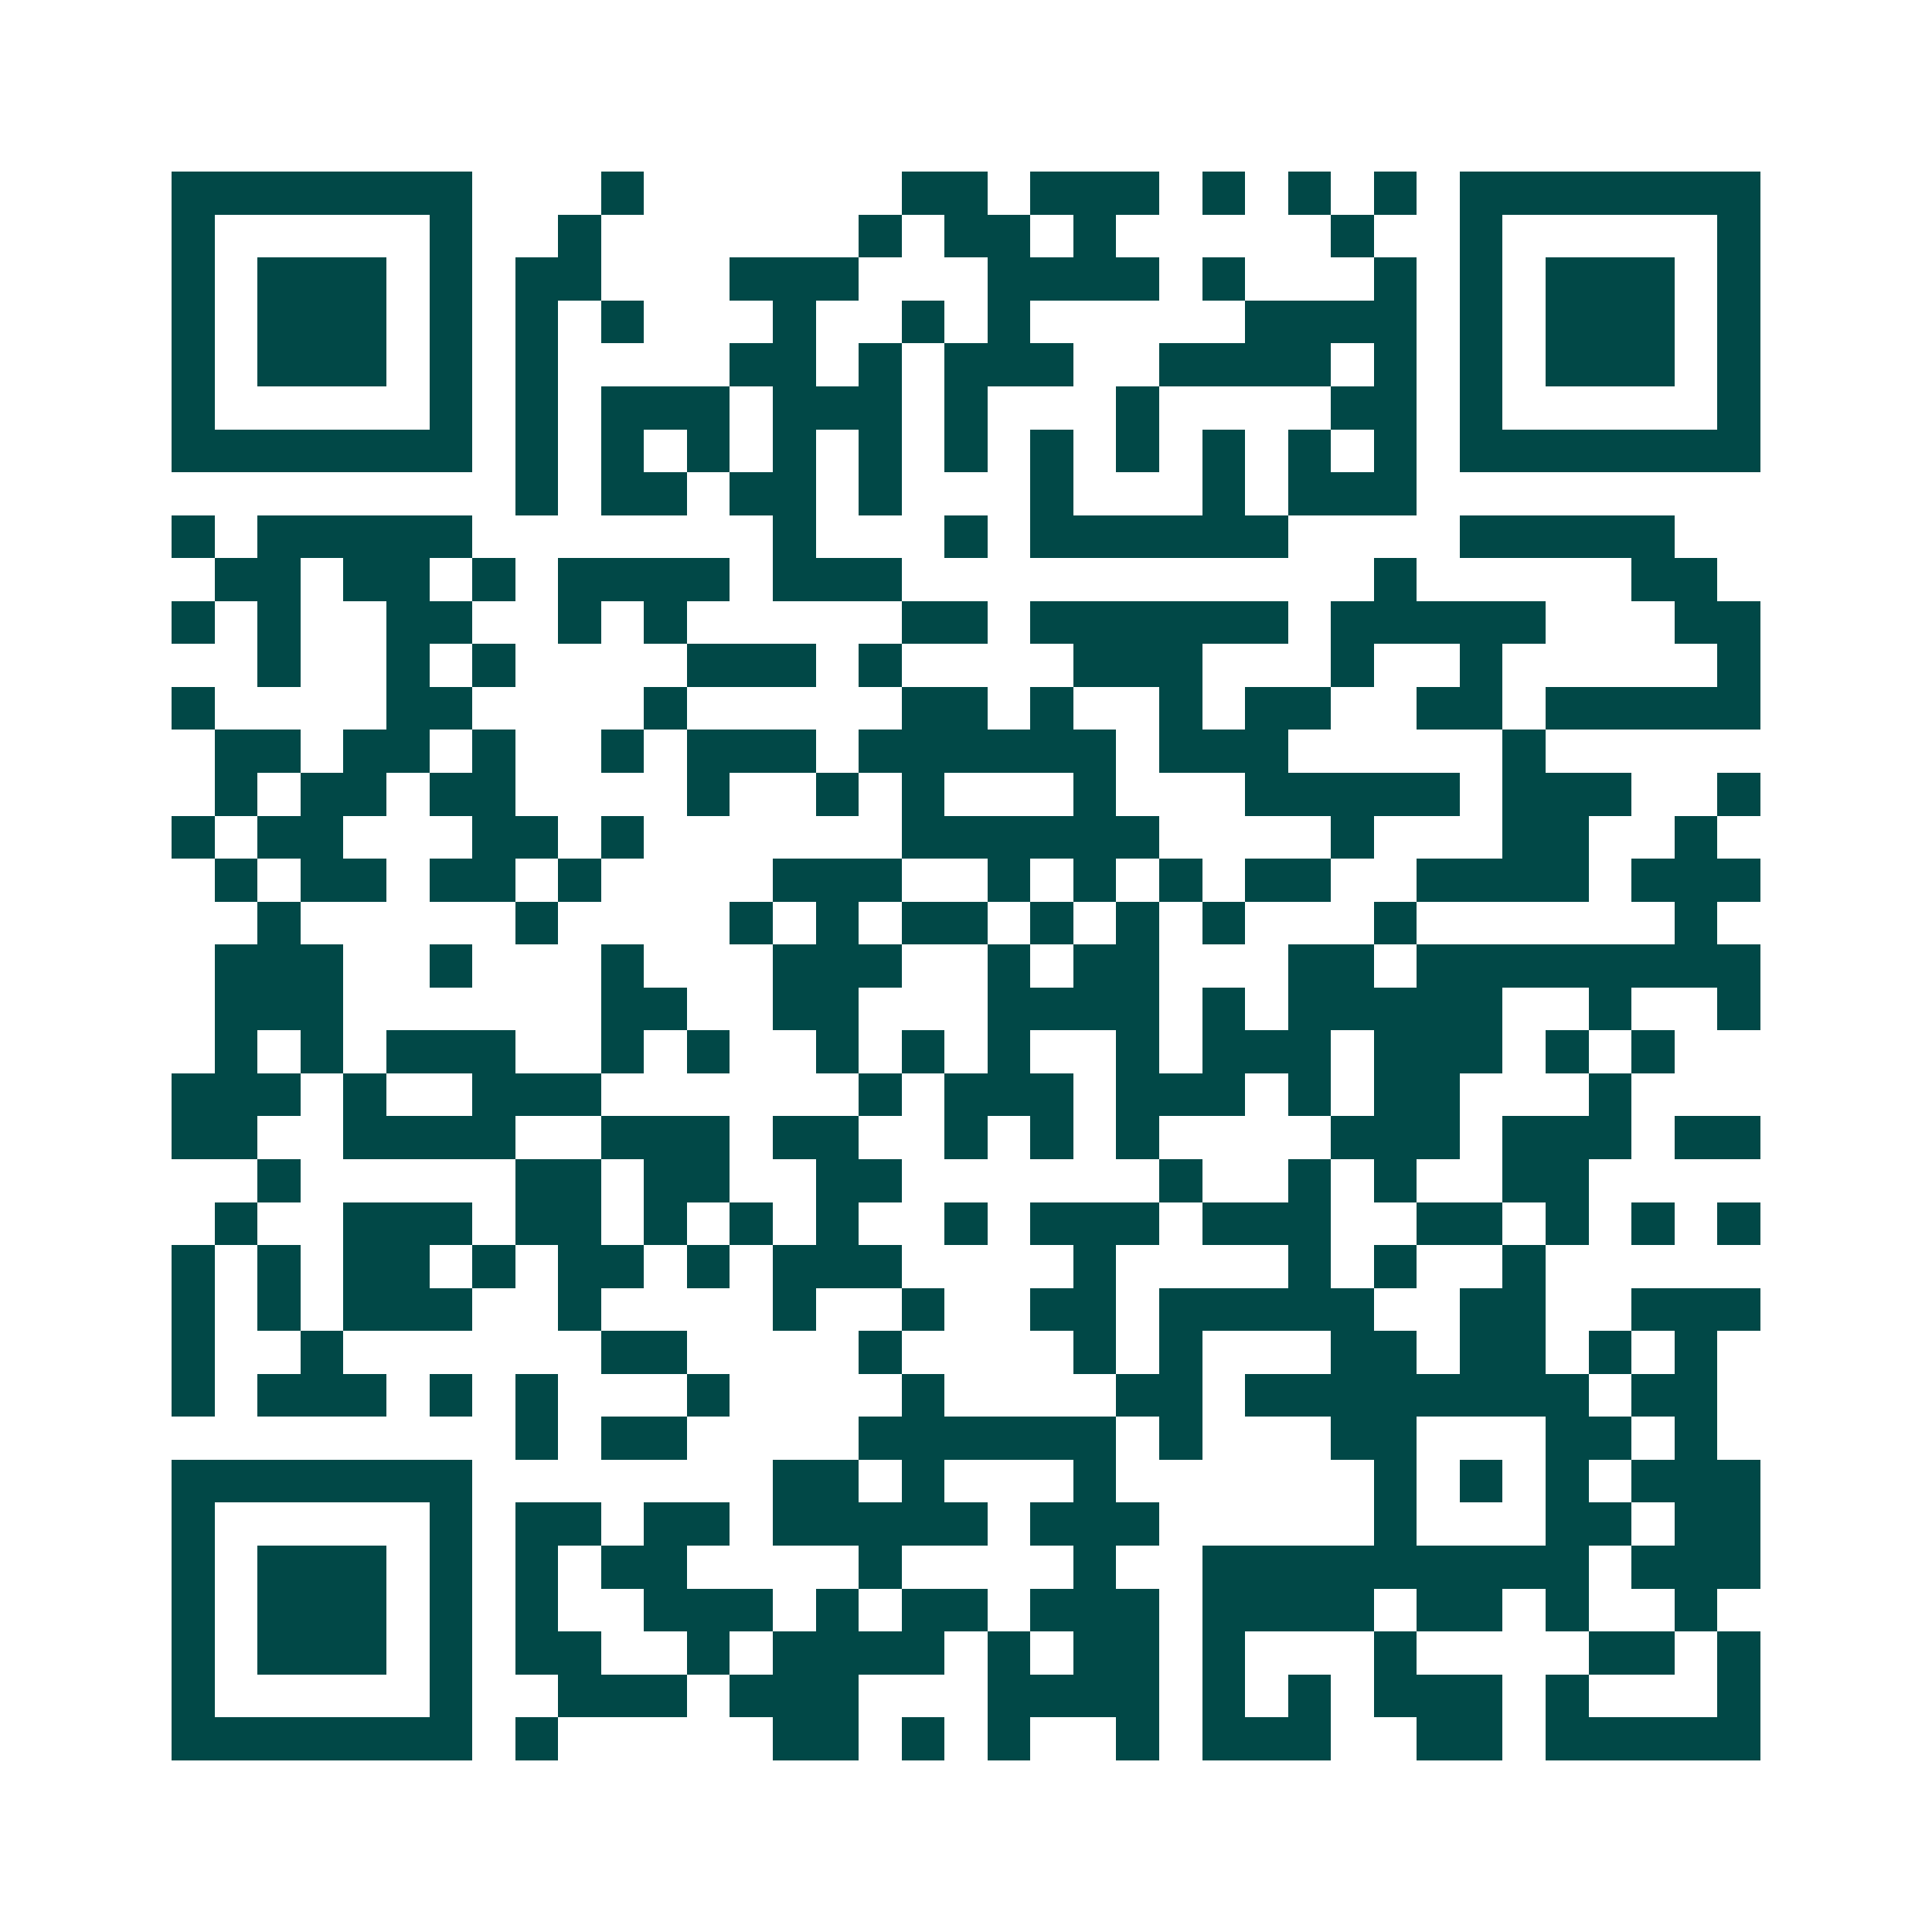 <svg xmlns="http://www.w3.org/2000/svg" width="200" height="200" viewBox="0 0 45 45" shape-rendering="crispEdges"><path fill="#ffffff" d="M0 0h45v45H0z"/><path stroke="#014847" d="M4 4.5h7m3 0h1m6 0h2m1 0h3m1 0h1m1 0h1m1 0h1m1 0h7M4 5.5h1m5 0h1m2 0h1m6 0h1m1 0h2m1 0h1m5 0h1m2 0h1m5 0h1M4 6.5h1m1 0h3m1 0h1m1 0h2m3 0h3m3 0h4m1 0h1m3 0h1m1 0h1m1 0h3m1 0h1M4 7.5h1m1 0h3m1 0h1m1 0h1m1 0h1m3 0h1m2 0h1m1 0h1m5 0h4m1 0h1m1 0h3m1 0h1M4 8.5h1m1 0h3m1 0h1m1 0h1m4 0h2m1 0h1m1 0h3m2 0h4m1 0h1m1 0h1m1 0h3m1 0h1M4 9.5h1m5 0h1m1 0h1m1 0h3m1 0h3m1 0h1m3 0h1m4 0h2m1 0h1m5 0h1M4 10.5h7m1 0h1m1 0h1m1 0h1m1 0h1m1 0h1m1 0h1m1 0h1m1 0h1m1 0h1m1 0h1m1 0h1m1 0h7M12 11.5h1m1 0h2m1 0h2m1 0h1m3 0h1m3 0h1m1 0h3M4 12.5h1m1 0h5m7 0h1m3 0h1m1 0h6m4 0h5M5 13.5h2m1 0h2m1 0h1m1 0h4m1 0h3m11 0h1m5 0h2M4 14.5h1m1 0h1m2 0h2m2 0h1m1 0h1m5 0h2m1 0h6m1 0h5m3 0h2M6 15.5h1m2 0h1m1 0h1m4 0h3m1 0h1m4 0h3m3 0h1m2 0h1m5 0h1M4 16.5h1m4 0h2m4 0h1m5 0h2m1 0h1m2 0h1m1 0h2m2 0h2m1 0h5M5 17.5h2m1 0h2m1 0h1m2 0h1m1 0h3m1 0h6m1 0h3m5 0h1M5 18.5h1m1 0h2m1 0h2m4 0h1m2 0h1m1 0h1m3 0h1m3 0h5m1 0h3m2 0h1M4 19.5h1m1 0h2m3 0h2m1 0h1m6 0h6m4 0h1m3 0h2m2 0h1M5 20.5h1m1 0h2m1 0h2m1 0h1m4 0h3m2 0h1m1 0h1m1 0h1m1 0h2m2 0h4m1 0h3M6 21.5h1m5 0h1m4 0h1m1 0h1m1 0h2m1 0h1m1 0h1m1 0h1m3 0h1m6 0h1M5 22.5h3m2 0h1m3 0h1m3 0h3m2 0h1m1 0h2m3 0h2m1 0h8M5 23.5h3m6 0h2m2 0h2m3 0h4m1 0h1m1 0h5m2 0h1m2 0h1M5 24.5h1m1 0h1m1 0h3m2 0h1m1 0h1m2 0h1m1 0h1m1 0h1m2 0h1m1 0h3m1 0h3m1 0h1m1 0h1M4 25.5h3m1 0h1m2 0h3m6 0h1m1 0h3m1 0h3m1 0h1m1 0h2m3 0h1M4 26.5h2m2 0h4m2 0h3m1 0h2m2 0h1m1 0h1m1 0h1m4 0h3m1 0h3m1 0h2M6 27.5h1m5 0h2m1 0h2m2 0h2m6 0h1m2 0h1m1 0h1m2 0h2M5 28.5h1m2 0h3m1 0h2m1 0h1m1 0h1m1 0h1m2 0h1m1 0h3m1 0h3m2 0h2m1 0h1m1 0h1m1 0h1M4 29.5h1m1 0h1m1 0h2m1 0h1m1 0h2m1 0h1m1 0h3m4 0h1m4 0h1m1 0h1m2 0h1M4 30.5h1m1 0h1m1 0h3m2 0h1m4 0h1m2 0h1m2 0h2m1 0h5m2 0h2m2 0h3M4 31.5h1m2 0h1m6 0h2m4 0h1m4 0h1m1 0h1m3 0h2m1 0h2m1 0h1m1 0h1M4 32.5h1m1 0h3m1 0h1m1 0h1m3 0h1m4 0h1m4 0h2m1 0h8m1 0h2M12 33.5h1m1 0h2m4 0h6m1 0h1m3 0h2m3 0h2m1 0h1M4 34.5h7m7 0h2m1 0h1m3 0h1m6 0h1m1 0h1m1 0h1m1 0h3M4 35.5h1m5 0h1m1 0h2m1 0h2m1 0h5m1 0h3m5 0h1m3 0h2m1 0h2M4 36.5h1m1 0h3m1 0h1m1 0h1m1 0h2m4 0h1m4 0h1m2 0h9m1 0h3M4 37.5h1m1 0h3m1 0h1m1 0h1m2 0h3m1 0h1m1 0h2m1 0h3m1 0h4m1 0h2m1 0h1m2 0h1M4 38.5h1m1 0h3m1 0h1m1 0h2m2 0h1m1 0h4m1 0h1m1 0h2m1 0h1m3 0h1m4 0h2m1 0h1M4 39.5h1m5 0h1m2 0h3m1 0h3m3 0h4m1 0h1m1 0h1m1 0h3m1 0h1m3 0h1M4 40.5h7m1 0h1m5 0h2m1 0h1m1 0h1m2 0h1m1 0h3m2 0h2m1 0h5"/></svg>

